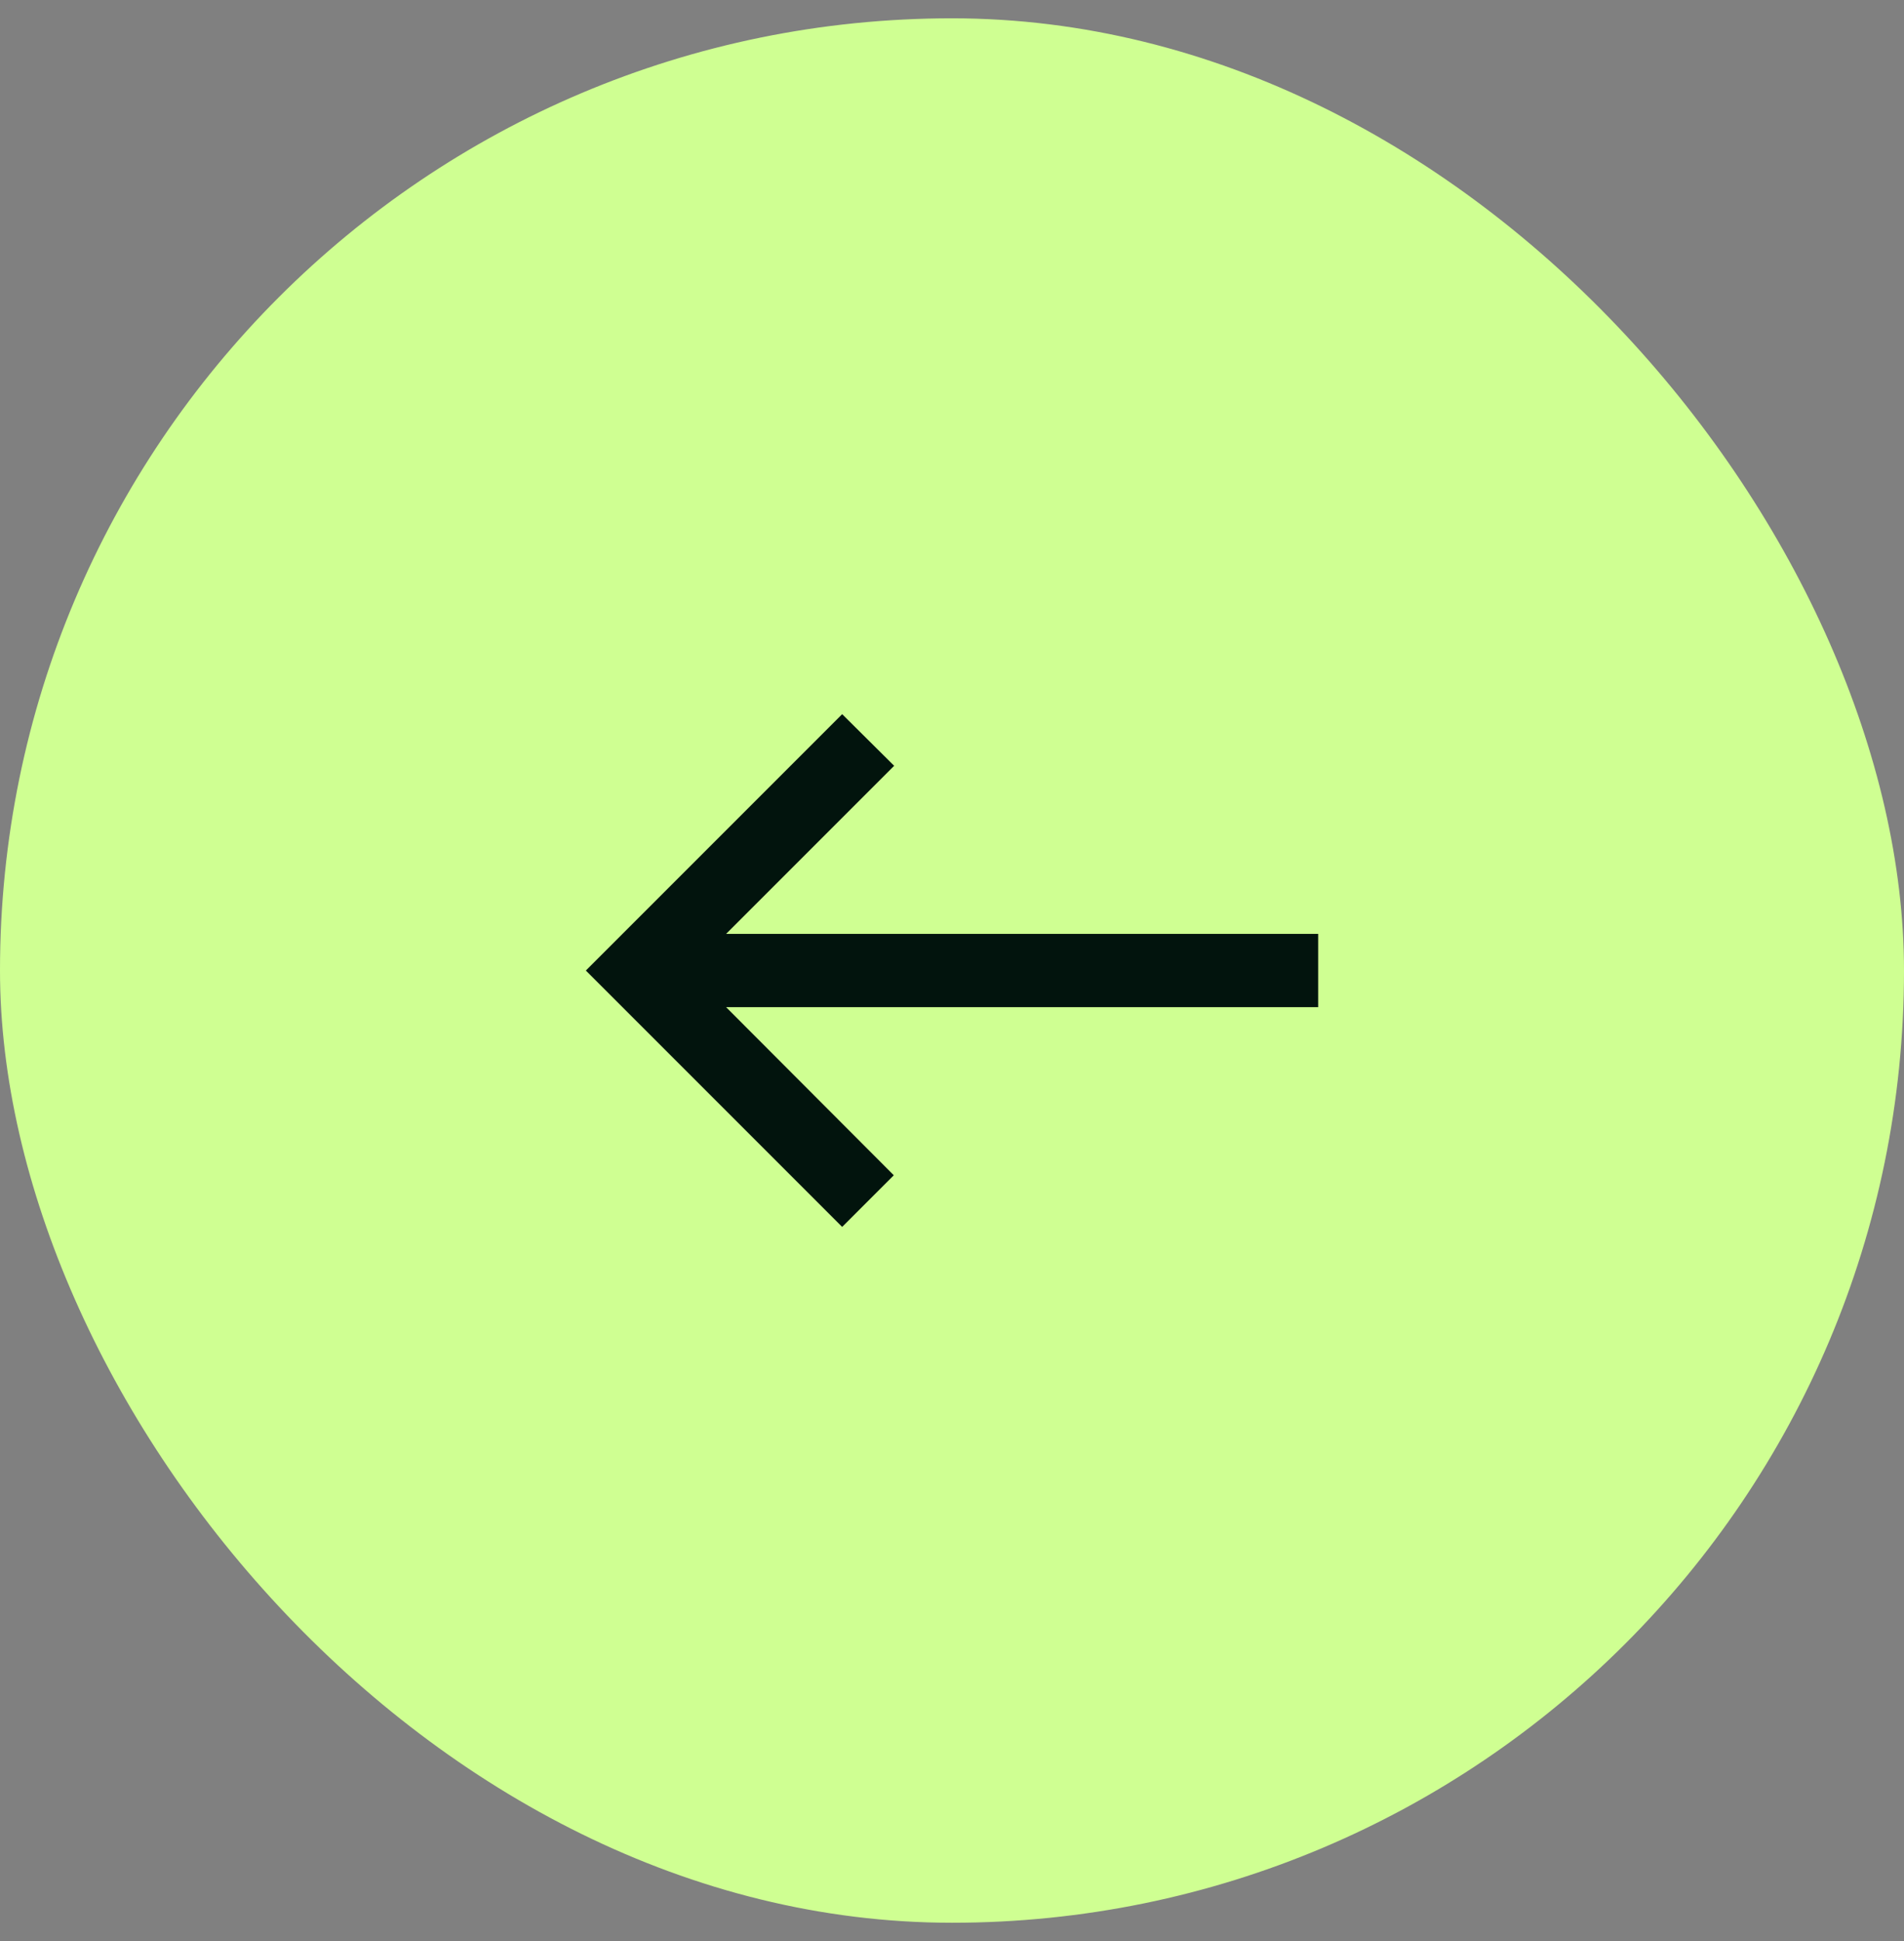<svg xmlns="http://www.w3.org/2000/svg" width="52" height="53" fill="none"><rect width="100%" height="100%" fill="#808080" stroke="none"/><rect width="52" height="52" y=".5" fill="#CFFF92" rx="26"/><g clip-path="url(#a)"><path fill="#02140D" d="m23 33.5 1.41-1.41-4.58-4.59H36v-2H19.83l4.59-4.59L23 19.5l-7 7 7 7z"/></g><defs><clipPath id="a"><path fill="#fff" d="M38 38.5H14v-24h24z"/></clipPath></defs></svg>